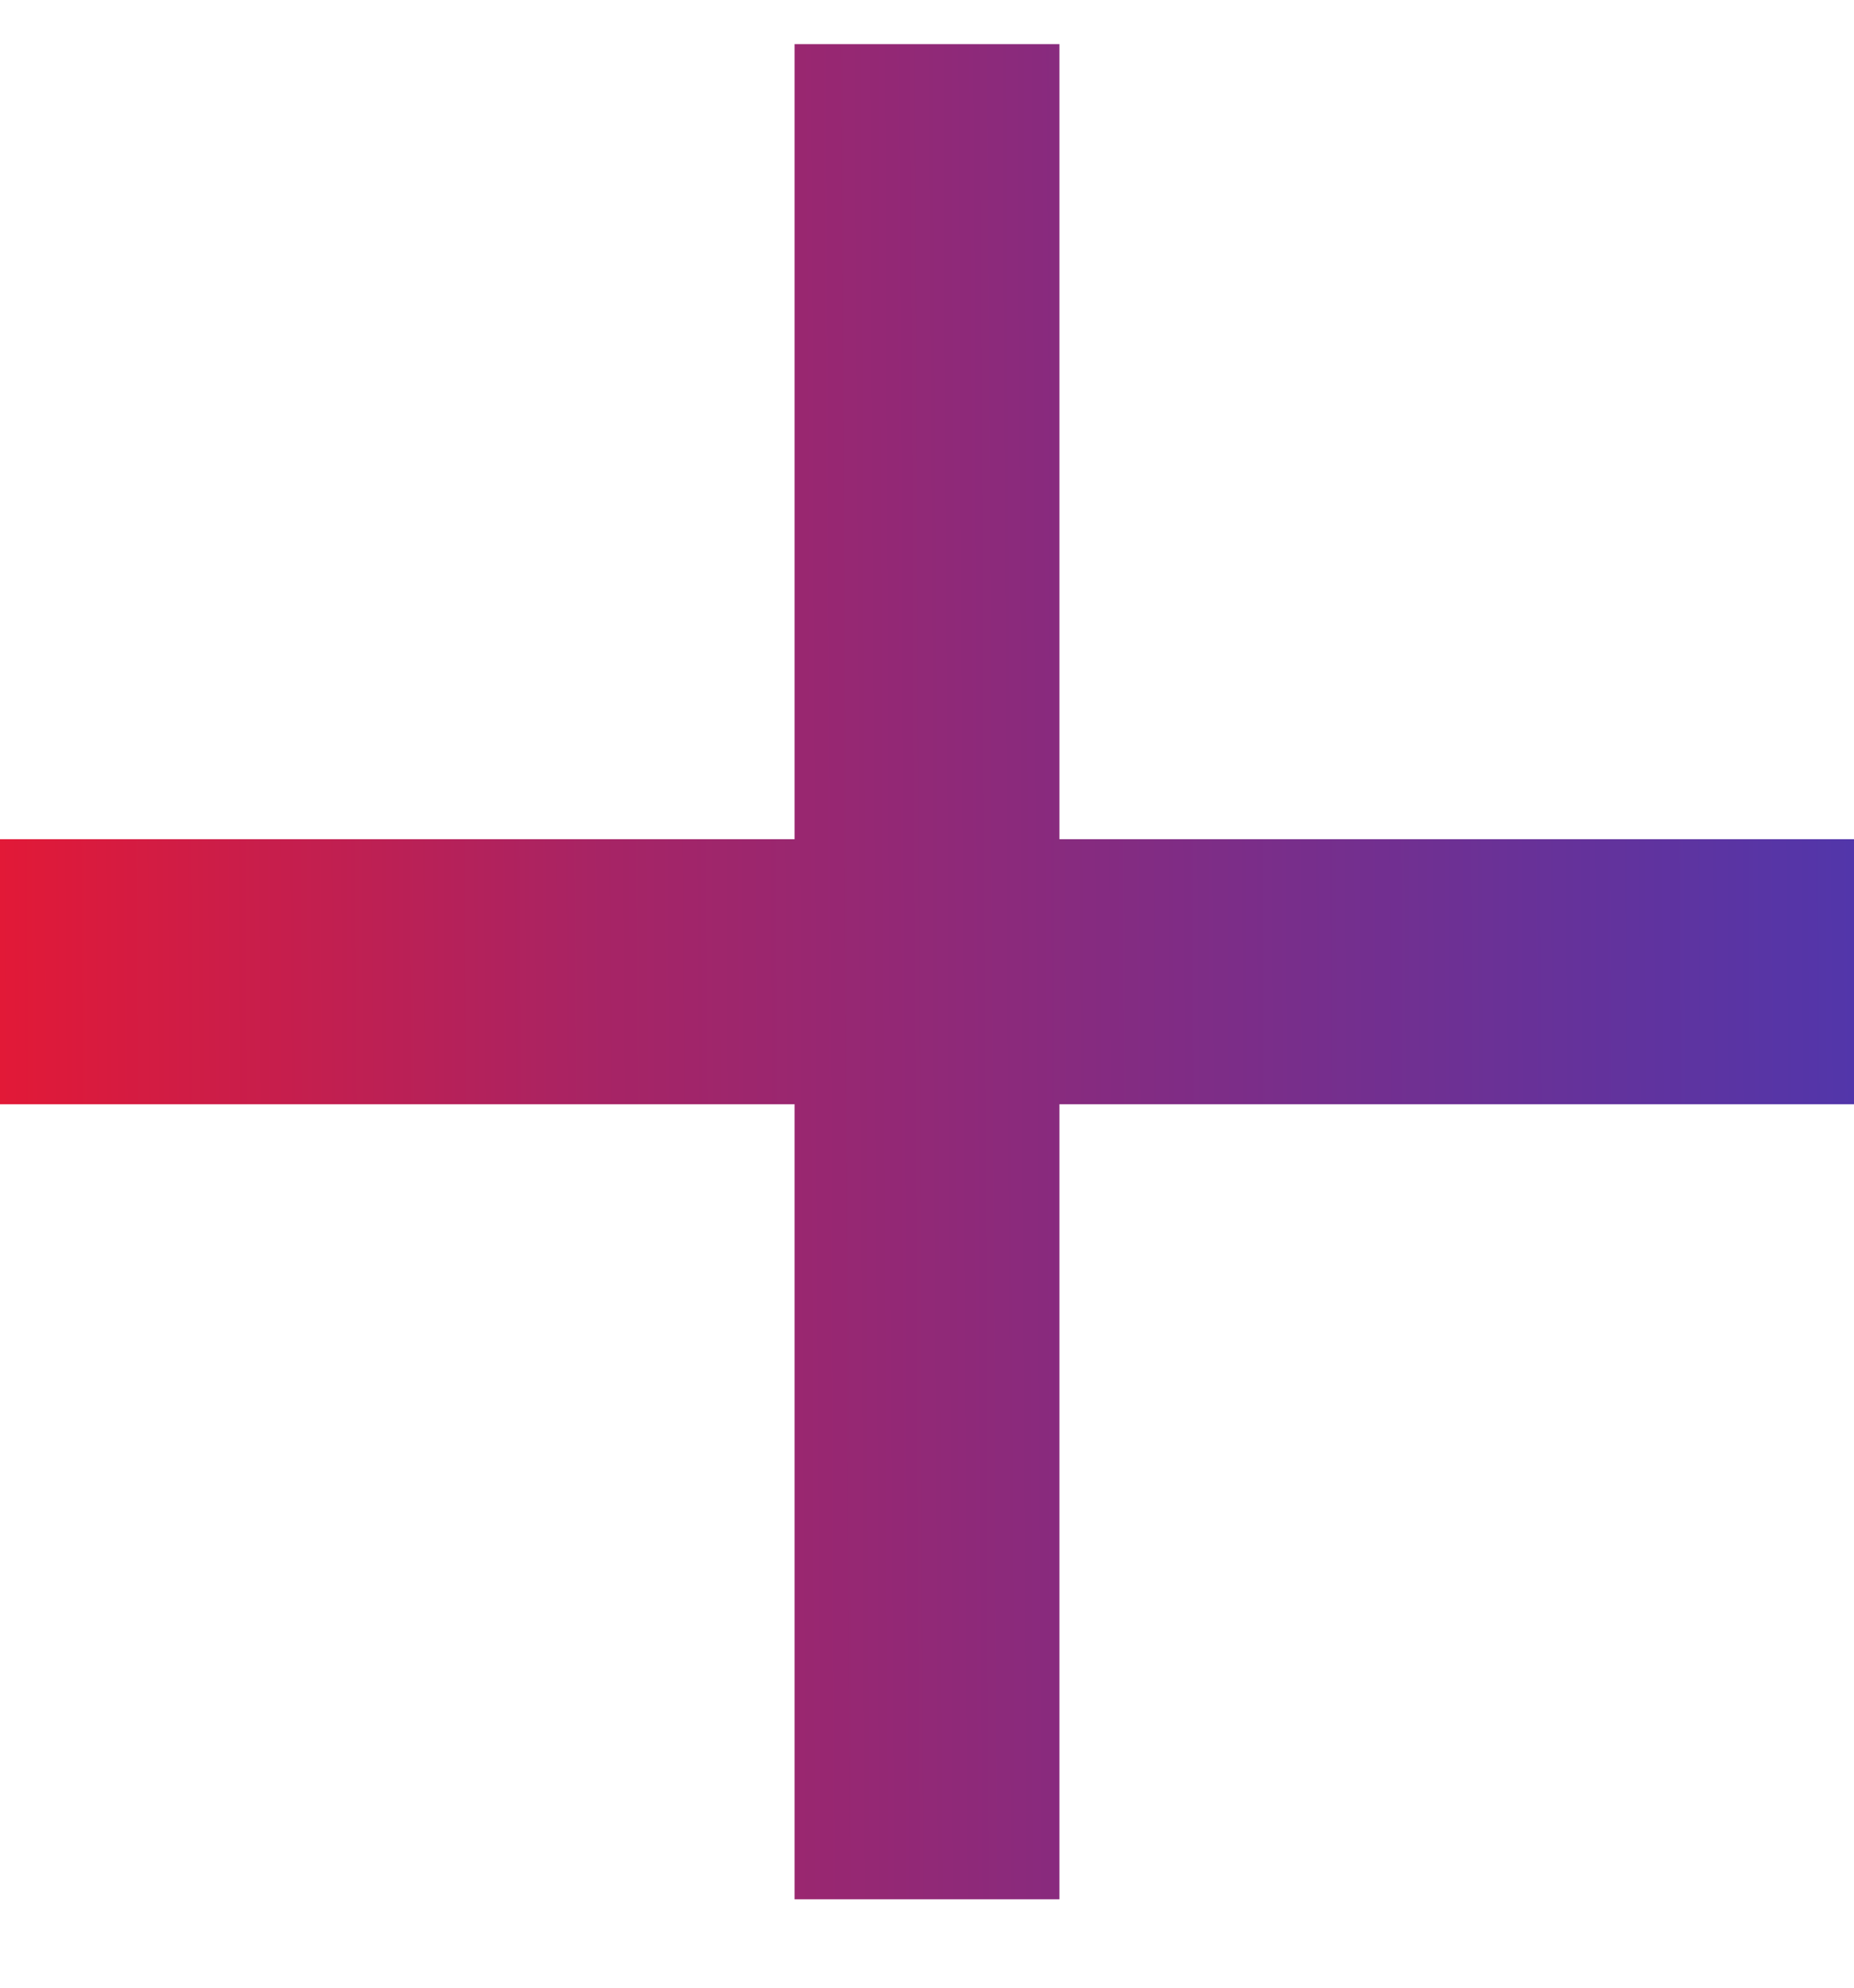 <svg width="14" height="15" viewBox="0 0 14 15" fill="none" xmlns="http://www.w3.org/2000/svg">
<path d="M14 8.333H8V14.333H6V8.333H0V6.333H6V0.333H8V6.333H14V8.333Z" fill="url(#paint0_linear_2732_709)"/>
<defs>
<linearGradient id="paint0_linear_2732_709" x1="3.71337e-10" y1="7.865" x2="14" y2="7.795" gradientUnits="userSpaceOnUse">
<stop stop-color="#E21937"/>
<stop offset="0.325" stop-color="#A72465"/>
<stop offset="1" stop-color="#5236AA"/>
</linearGradient>
</defs>
</svg>
